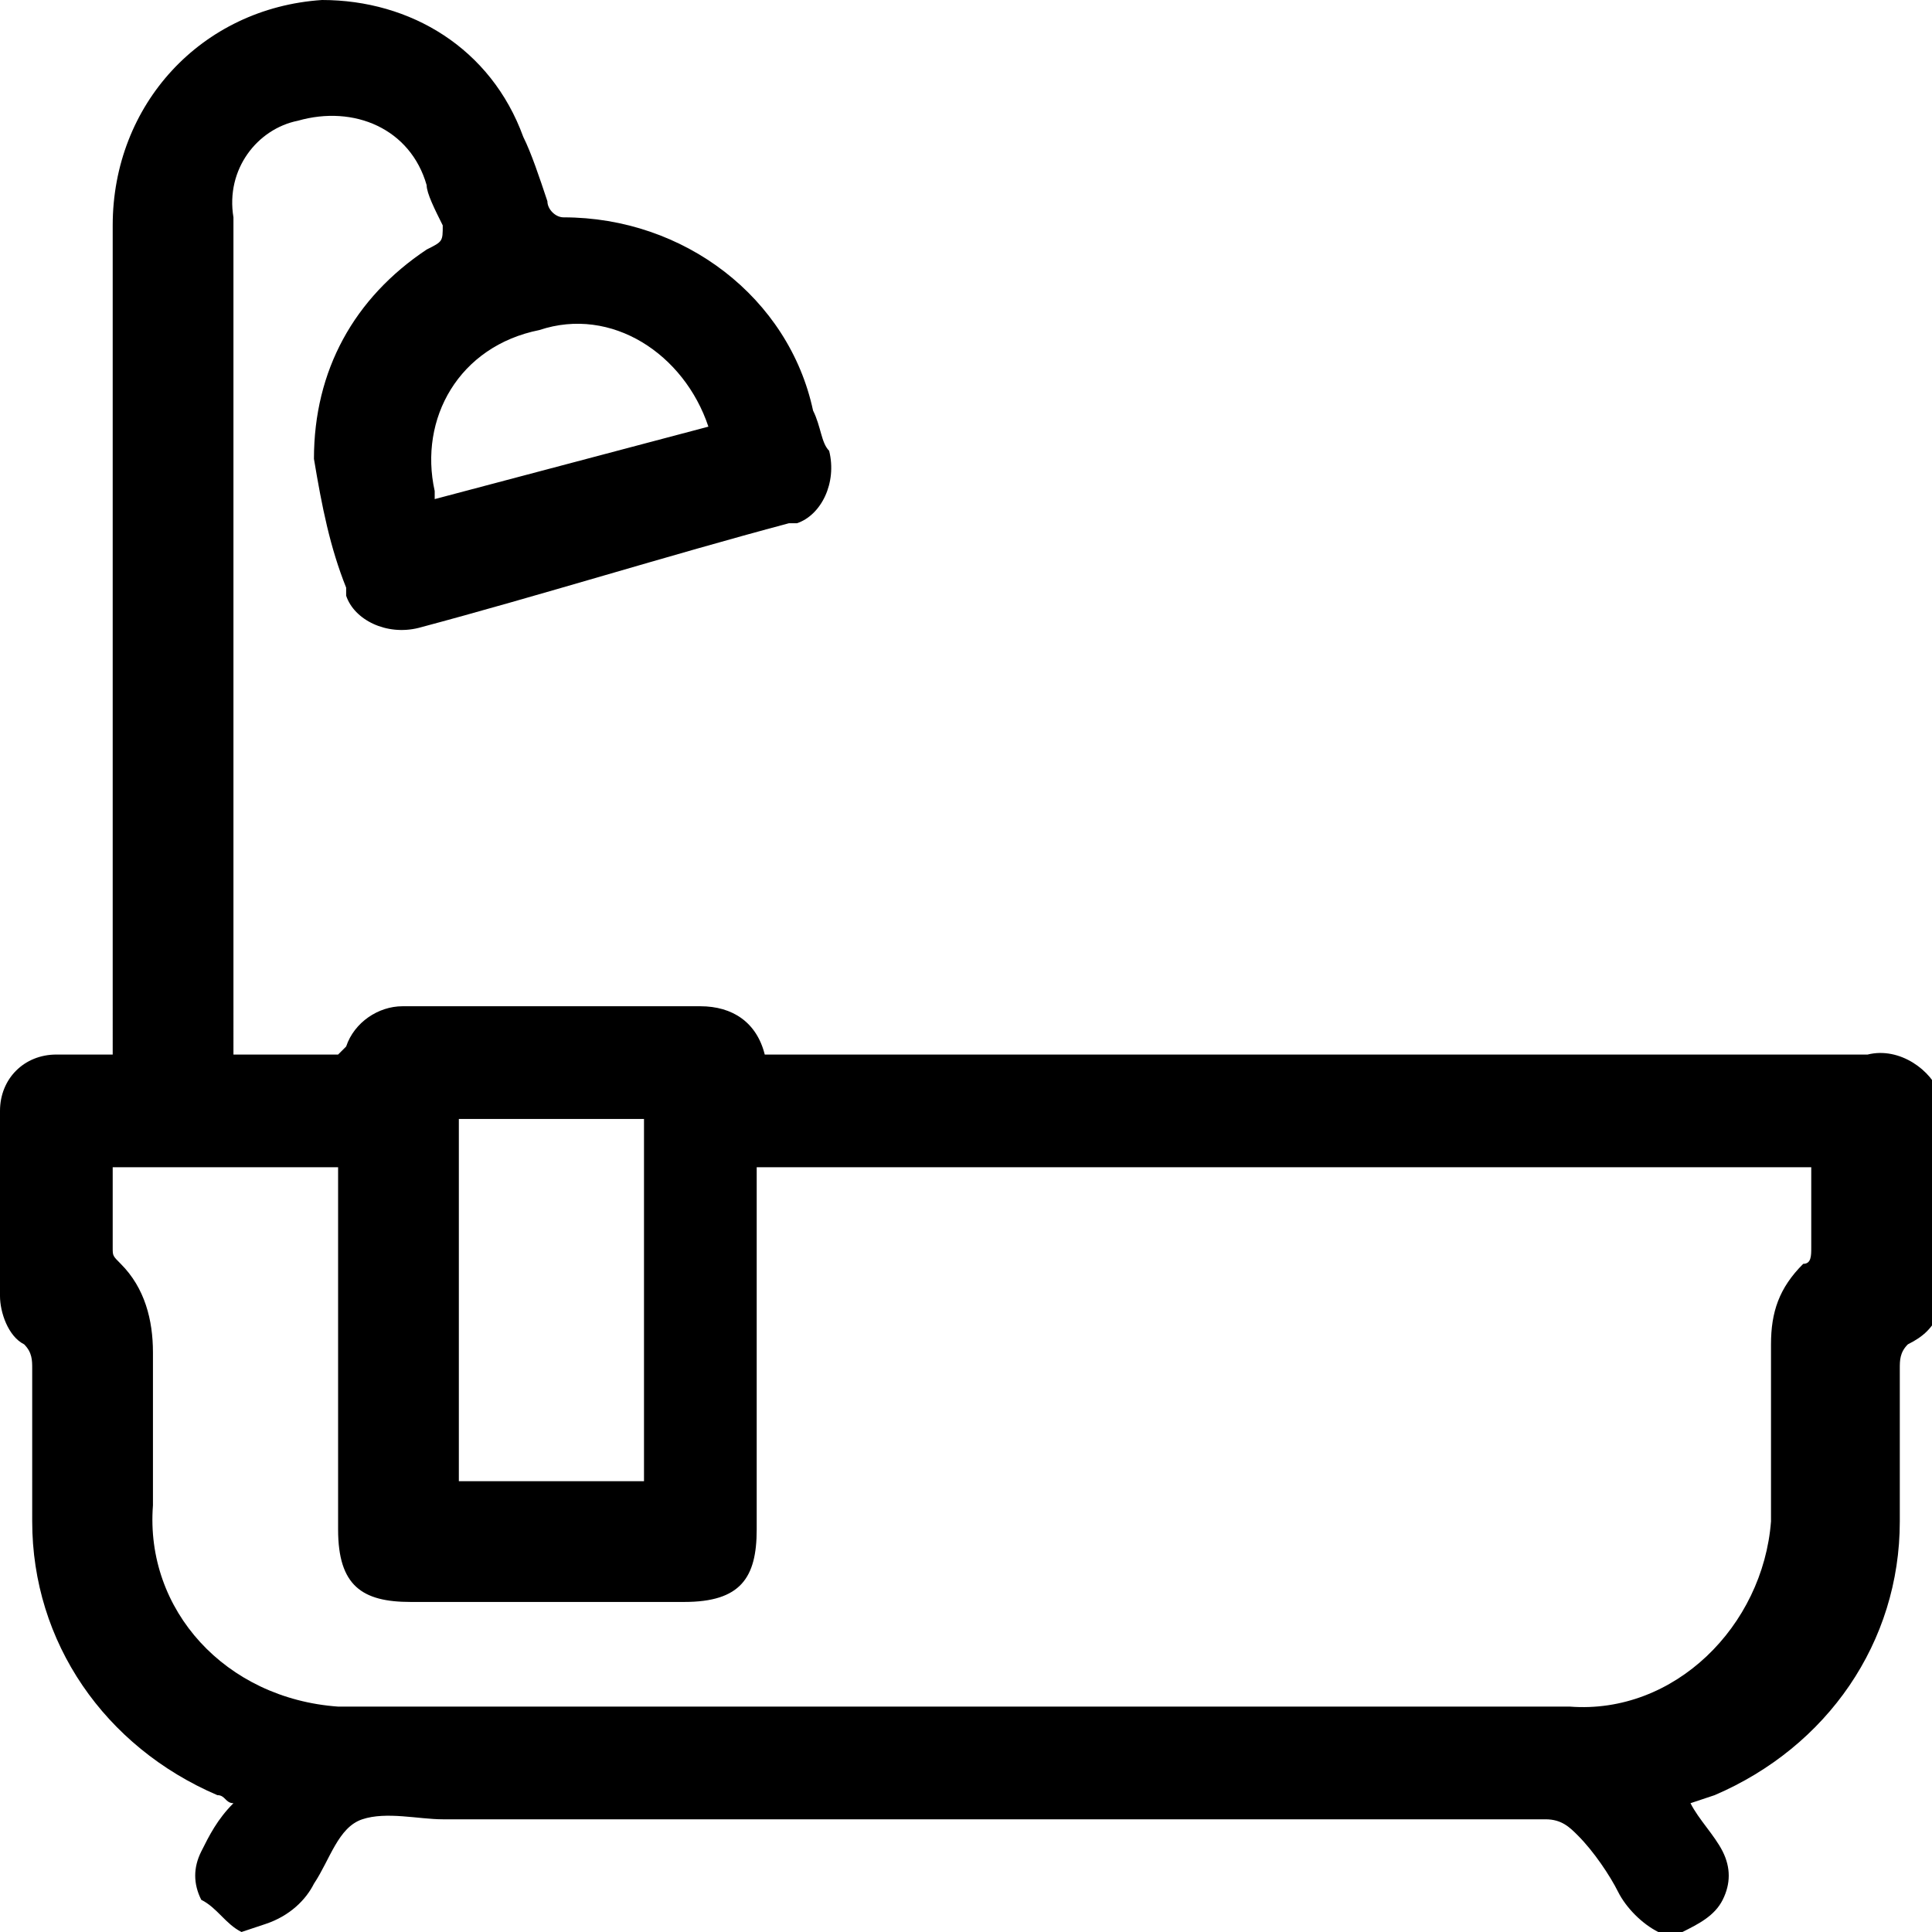 <svg xmlns="http://www.w3.org/2000/svg" xml:space="preserve" style="enable-background:new 0 0 24 24" viewBox="0 0 24 24"><path d="M3 24c-.2-.1-.3-.3-.5-.4-.1-.2-.1-.4 0-.6.1-.2.2-.4.4-.6-.1 0-.1-.1-.2-.1-1.4-.6-2.3-1.9-2.3-3.4V17c0-.1 0-.2-.1-.3-.2-.1-.3-.4-.3-.6v-2.3c0-.4.3-.7.7-.7h.7V2.8C1.4 1.3 2.5.1 4 0c1.1 0 2.1.6 2.5 1.7.1.2.2.5.3.8 0 .1.1.2.2.2 1.5 0 2.8 1 3.1 2.4.1.2.1.4.2.5.1.4-.1.8-.4.9h-.1c-1.5.4-3.1.9-4.6 1.3-.4.1-.8-.1-.9-.4v-.1c-.2-.5-.3-1-.4-1.6 0-1.1.5-2 1.4-2.6.2-.1.2-.1.2-.3-.1-.2-.2-.4-.2-.5-.2-.7-.9-1-1.6-.8-.5.1-.9.6-.8 1.2V13.1h1.3l.1-.1c.1-.3.4-.5.7-.5h3.7c.4 0 .7.2.8.6H23.2c.4-.1.8.2.9.5v2.7c-.1.2-.2.3-.4.4-.1.1-.1.2-.1.3v1.9c0 1.5-.9 2.8-2.3 3.4l-.3.1c.1.2.3.4.4.6.1.2.1.4 0 .6-.1.2-.3.3-.5.4h-.3c-.2-.1-.4-.3-.5-.5-.1-.2-.3-.5-.5-.7-.1-.1-.2-.2-.4-.2H5.5c-.3 0-.7-.1-1 0-.3.1-.4.5-.6.8-.1.2-.3.4-.6.5L3 24zm6.4-9.5V19c0 .6-.2.9-.9.9H5.1c-.6 0-.9-.2-.9-.9v-4.5H1.4v1c0 .1 0 .1.1.2.3.3.4.7.4 1.1v1.9c-.1 1.3.9 2.4 2.3 2.5H19.5c1.3.1 2.4-1 2.5-2.3v-2.2c0-.4.1-.7.4-1 .1 0 .1-.1.1-.2v-1H9.4zm-3.7-.6v4.5H8v-4.5H5.7m3.1-8.6c-.3-.9-1.2-1.5-2.1-1.2-1 .2-1.5 1.1-1.3 2v.1l3.4-.9"/></svg>
